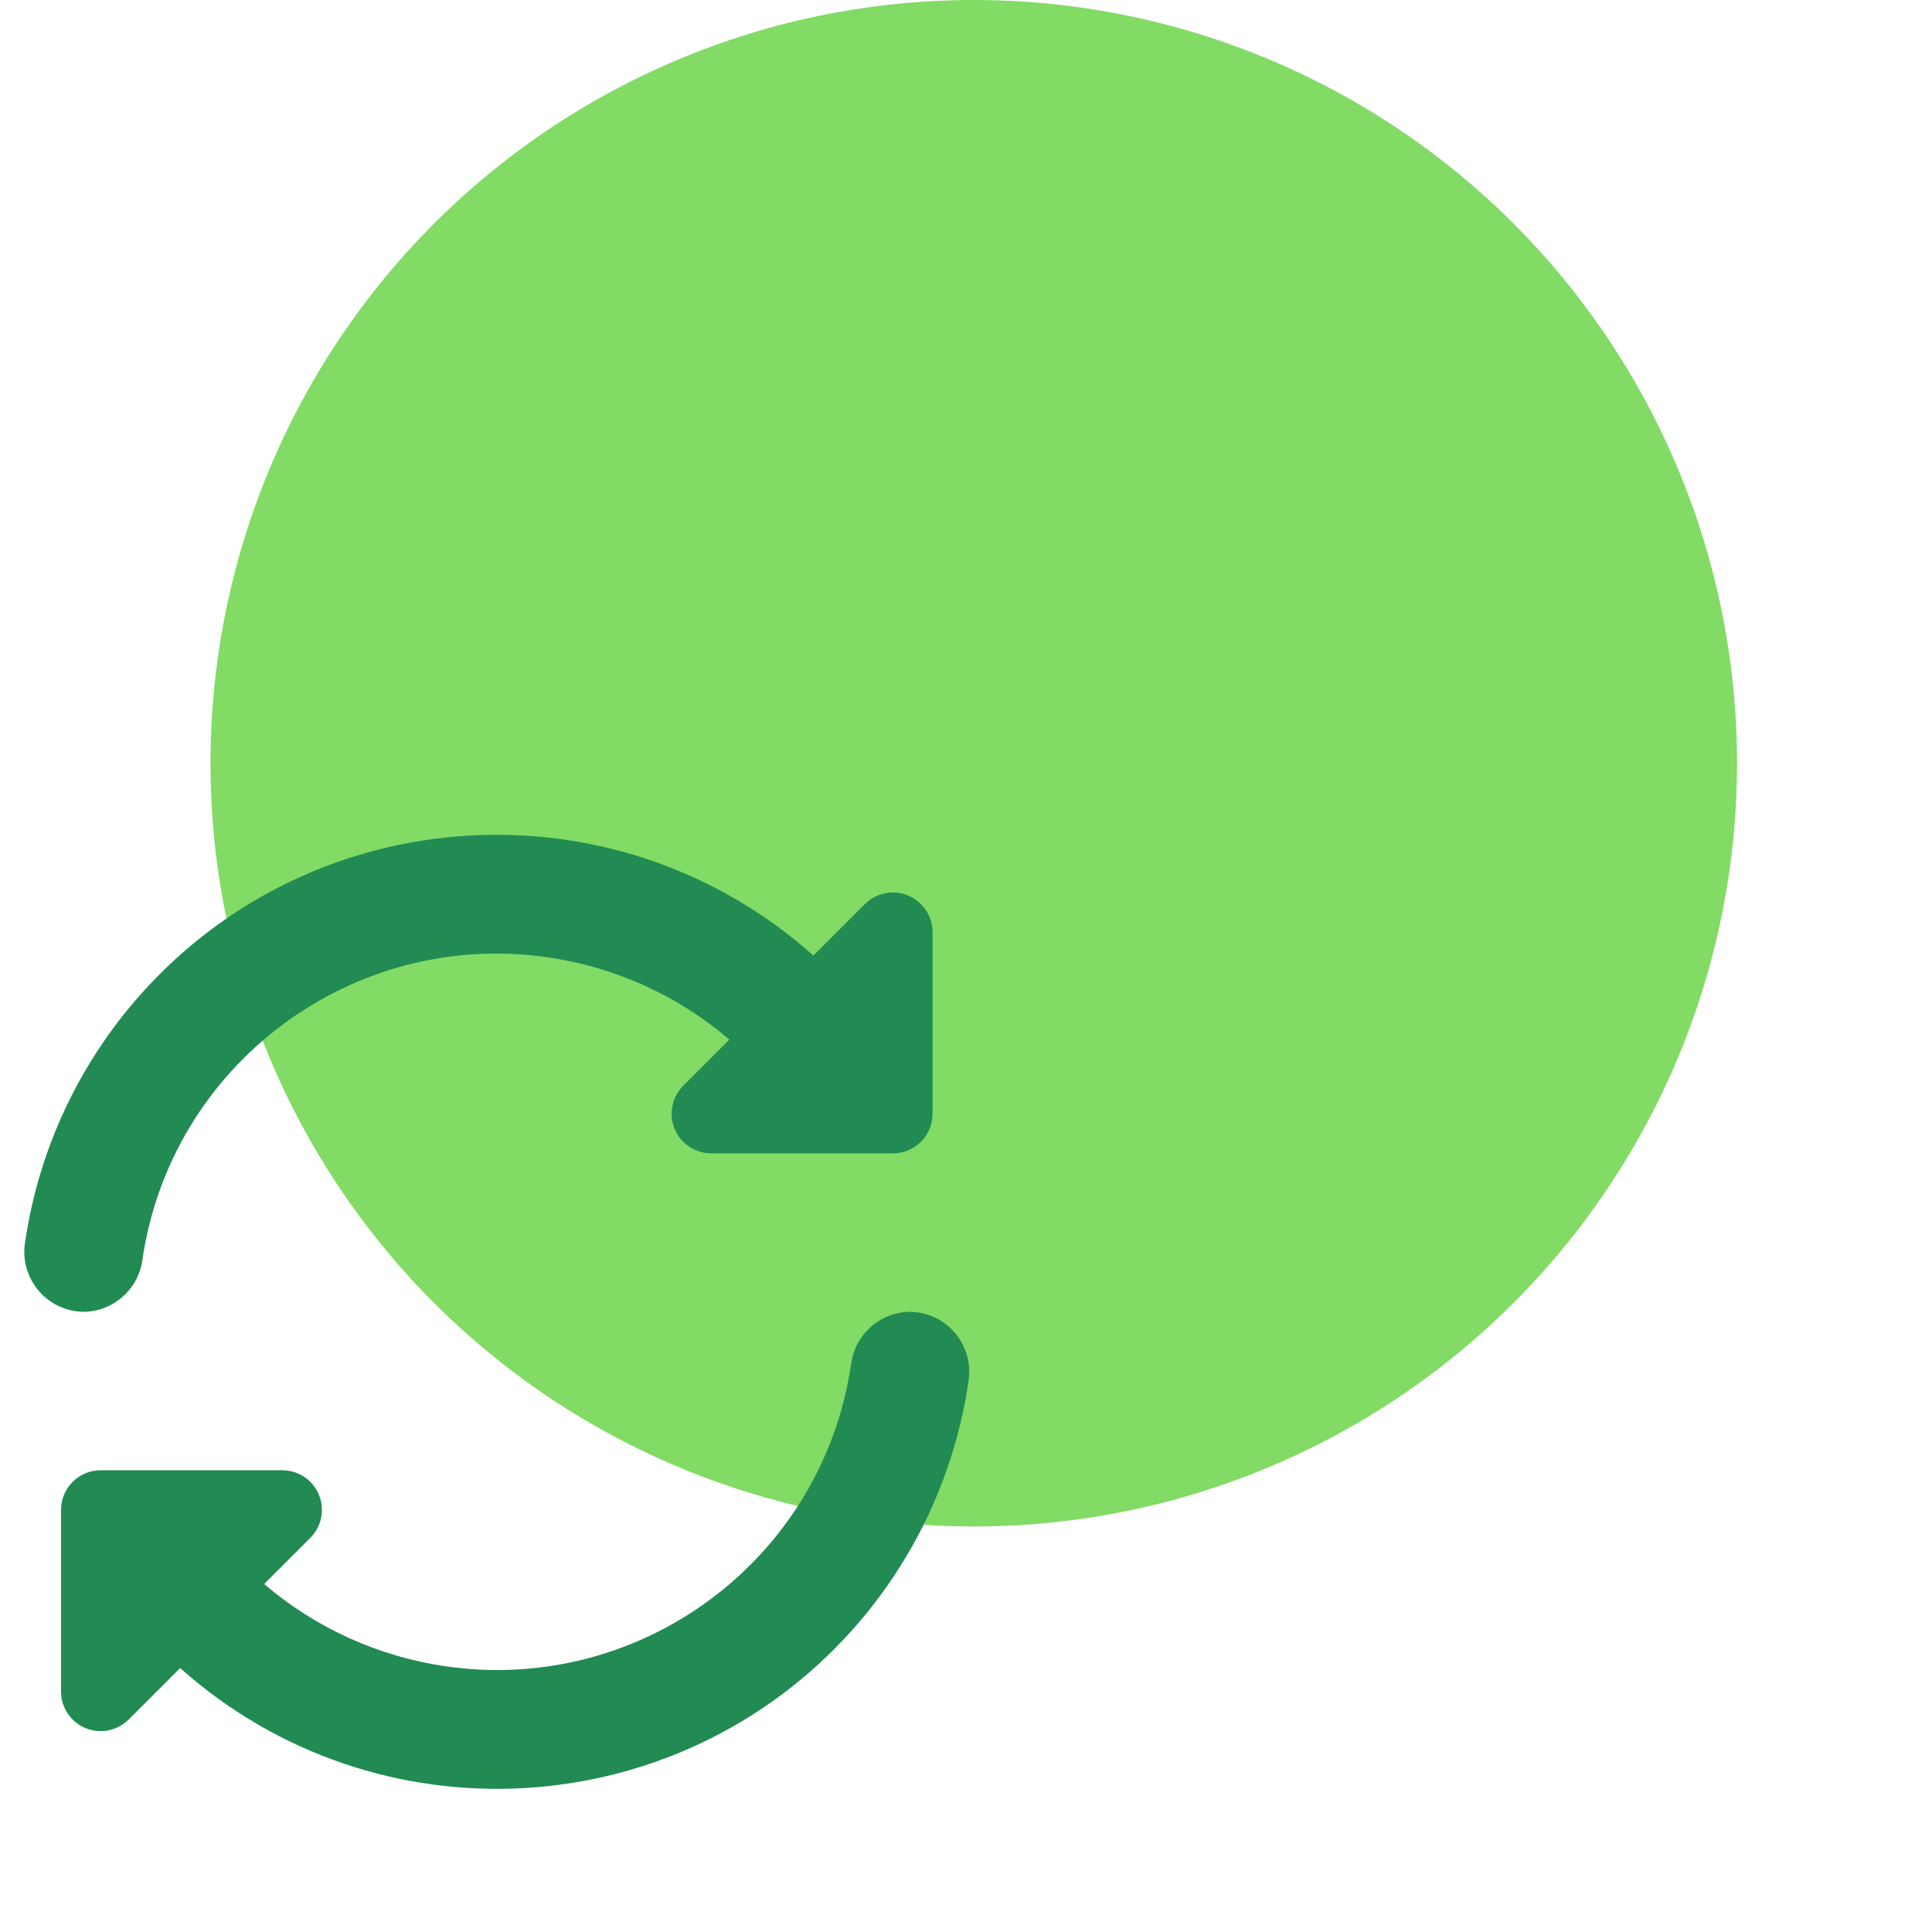 <svg width="81" height="80" viewBox="0 0 81 80" fill="none" xmlns="http://www.w3.org/2000/svg">
<circle cx="40.826" cy="32" r="32" fill="#81DB64"/>
<g clip-path="url(#clip0_1_303)">
<path d="M5.972 52.807C7.178 44.605 14.806 38.935 23.007 40.142C25.806 40.553 28.431 41.747 30.58 43.586L28.645 45.521C27.997 46.169 27.997 47.221 28.645 47.87C28.957 48.181 29.379 48.356 29.819 48.356H37.436C38.353 48.356 39.096 47.612 39.096 46.695V39.079C39.096 38.161 38.353 37.418 37.435 37.418C36.995 37.418 36.573 37.593 36.261 37.904L34.102 40.063C25.869 32.724 13.245 33.449 5.905 41.682C3.305 44.599 1.618 48.215 1.052 52.081C0.829 53.452 1.76 54.744 3.13 54.967C3.254 54.987 3.379 54.998 3.504 54.999C4.758 54.986 5.81 54.05 5.972 52.807Z" fill="#218B53"/>
<path d="M38.151 54.999C36.897 55.013 35.845 55.948 35.684 57.191C34.477 65.393 26.849 71.063 18.648 69.856C15.85 69.445 13.225 68.251 11.075 66.412L13.01 64.477C13.659 63.829 13.658 62.777 13.01 62.129C12.698 61.817 12.276 61.642 11.836 61.642H4.22C3.302 61.642 2.559 62.386 2.559 63.303V70.92C2.559 71.837 3.303 72.58 4.22 72.58C4.66 72.58 5.082 72.405 5.394 72.094L7.553 69.935C15.784 77.275 28.408 76.552 35.748 68.321C38.349 65.403 40.037 61.787 40.603 57.919C40.827 56.548 39.897 55.256 38.527 55.032C38.403 55.011 38.277 55.001 38.151 54.999Z" fill="#218B53"/>
</g>
<defs>
<clipPath id="clip0_1_303">
<rect width="40" height="40" fill="white" transform="translate(0.828 35)"/>
</clipPath>
</defs>
</svg>